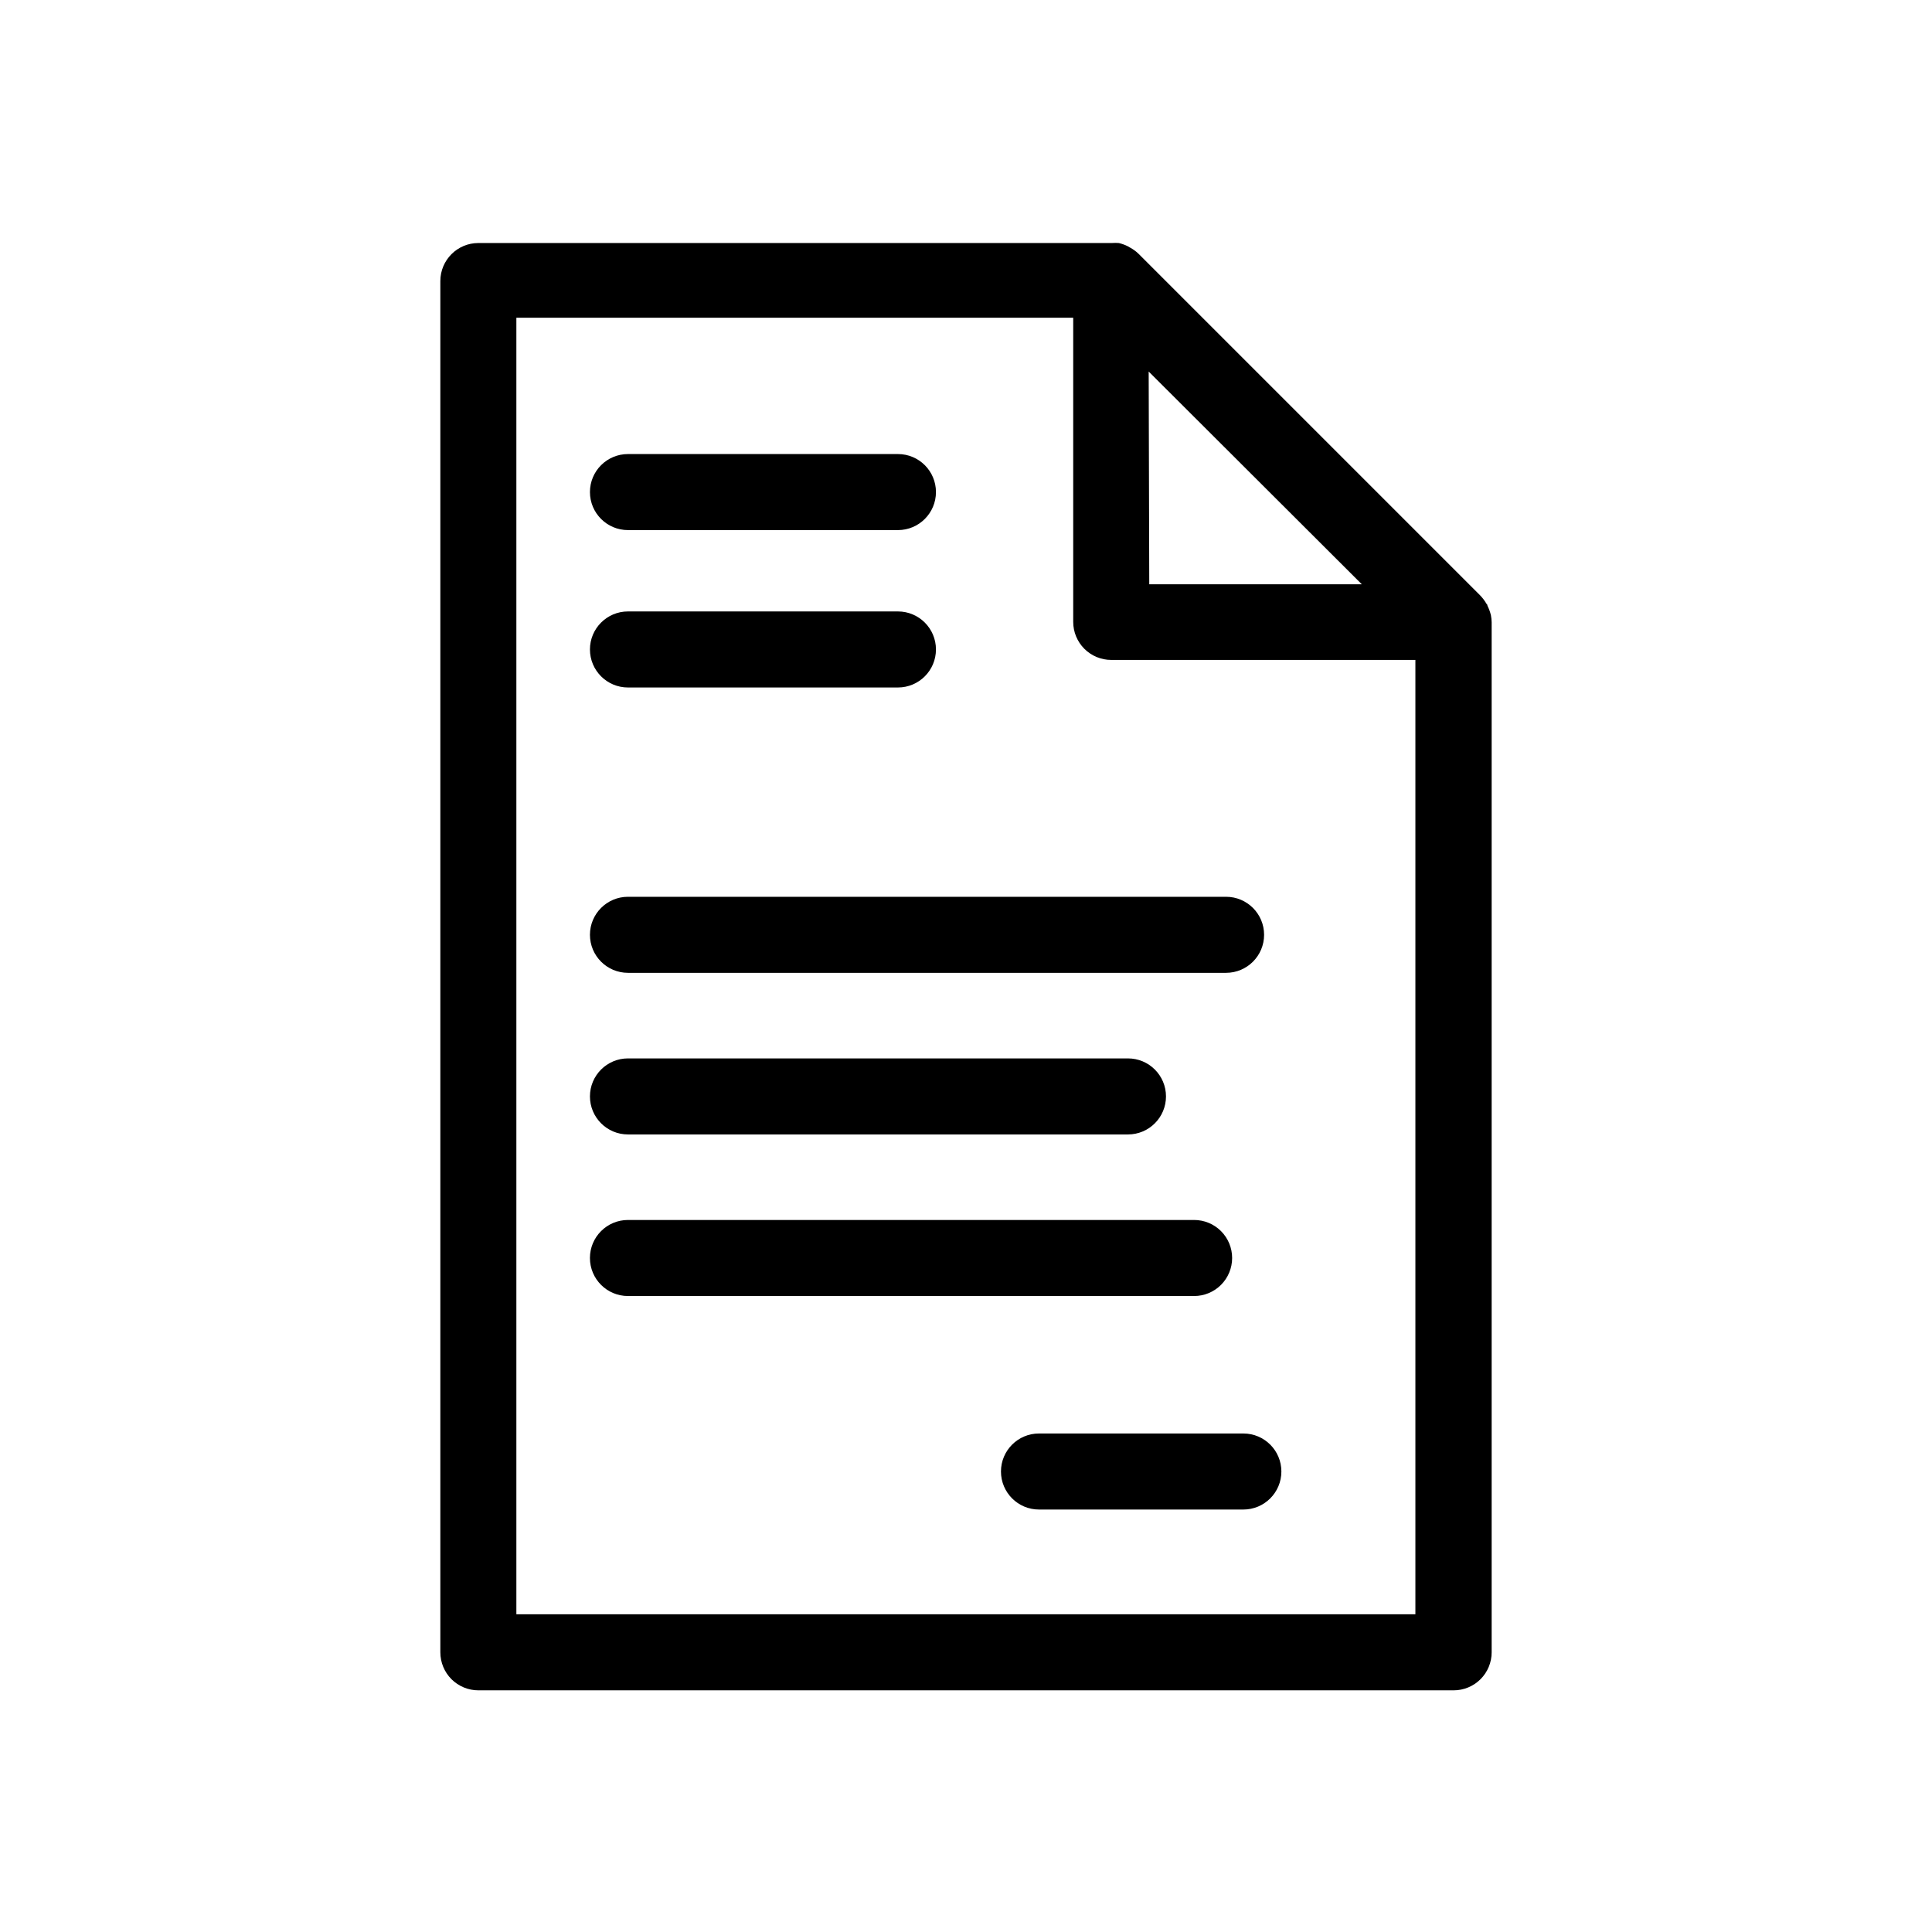 <?xml version="1.0" encoding="UTF-8"?>
<!-- Uploaded to: ICON Repo, www.svgrepo.com, Generator: ICON Repo Mixer Tools -->
<svg fill="#000000" width="800px" height="800px" version="1.1" viewBox="144 144 512 512" xmlns="http://www.w3.org/2000/svg">
 <g>
  <path d="m539.1 307c-0.207-0.855-0.512-1.684-0.906-2.469 0 0 0-0.352-0.25-0.504h-0.004c-0.449-0.785-0.992-1.512-1.613-2.168l-90.688-90.688 0.004 0.004c-0.652-0.617-1.379-1.141-2.168-1.562l-0.504-0.301v-0.004c-0.785-0.395-1.613-0.699-2.469-0.906-0.621-0.047-1.242-0.047-1.863 0h-167.87c-5.562 0-10.074 4.512-10.074 10.078v363.4c0 2.672 1.062 5.234 2.949 7.125 1.891 1.887 4.453 2.949 7.125 2.949h258.46c2.672 0 5.234-1.062 7.125-2.949 1.891-1.891 2.949-4.453 2.949-7.125v-272.96c-0.012-0.645-0.082-1.285-0.199-1.914zm-90.688-64.539 56.477 56.375h-56.324zm-167.57 329.34v-343.6h147.57v80.609c0 2.672 1.062 5.234 2.949 7.125 1.891 1.891 4.453 2.953 7.125 2.953h80.609v252.91z"/>
  <path d="m310.42 401.81h158.5c5.566 0 10.078-4.512 10.078-10.078 0-5.562-4.512-10.074-10.078-10.074h-158.5c-5.566 0-10.078 4.512-10.078 10.074 0 5.566 4.512 10.078 10.078 10.078z"/>
  <path d="m310.42 444.64h132.5c5.566 0 10.078-4.512 10.078-10.078 0-5.562-4.512-10.074-10.078-10.074h-132.5c-5.566 0-10.078 4.512-10.078 10.074 0 5.566 4.512 10.078 10.078 10.078z"/>
  <path d="m470.53 477.38c0-2.672-1.062-5.234-2.949-7.125-1.891-1.891-4.453-2.949-7.125-2.949h-150.04c-5.566 0-10.078 4.512-10.078 10.074 0 5.566 4.512 10.078 10.078 10.078h150.04c2.672 0 5.234-1.062 7.125-2.953 1.887-1.891 2.949-4.453 2.949-7.125z"/>
  <path d="m473.5 523.89h-54.16c-5.562 0-10.074 4.512-10.074 10.074 0 5.566 4.512 10.078 10.074 10.078h54.16c5.566 0 10.078-4.512 10.078-10.078 0-5.562-4.512-10.074-10.078-10.074z"/>
  <path d="m310.42 284.48h71.539c5.566 0 10.078-4.512 10.078-10.078 0-5.566-4.512-10.074-10.078-10.074h-71.539c-5.566 0-10.078 4.508-10.078 10.074 0 5.566 4.512 10.078 10.078 10.078z"/>
  <path d="m310.42 326.19h71.539c5.566 0 10.078-4.512 10.078-10.078 0-5.562-4.512-10.074-10.078-10.074h-71.539c-5.566 0-10.078 4.512-10.078 10.074 0 5.566 4.512 10.078 10.078 10.078z"/>
 </g>
</svg>
